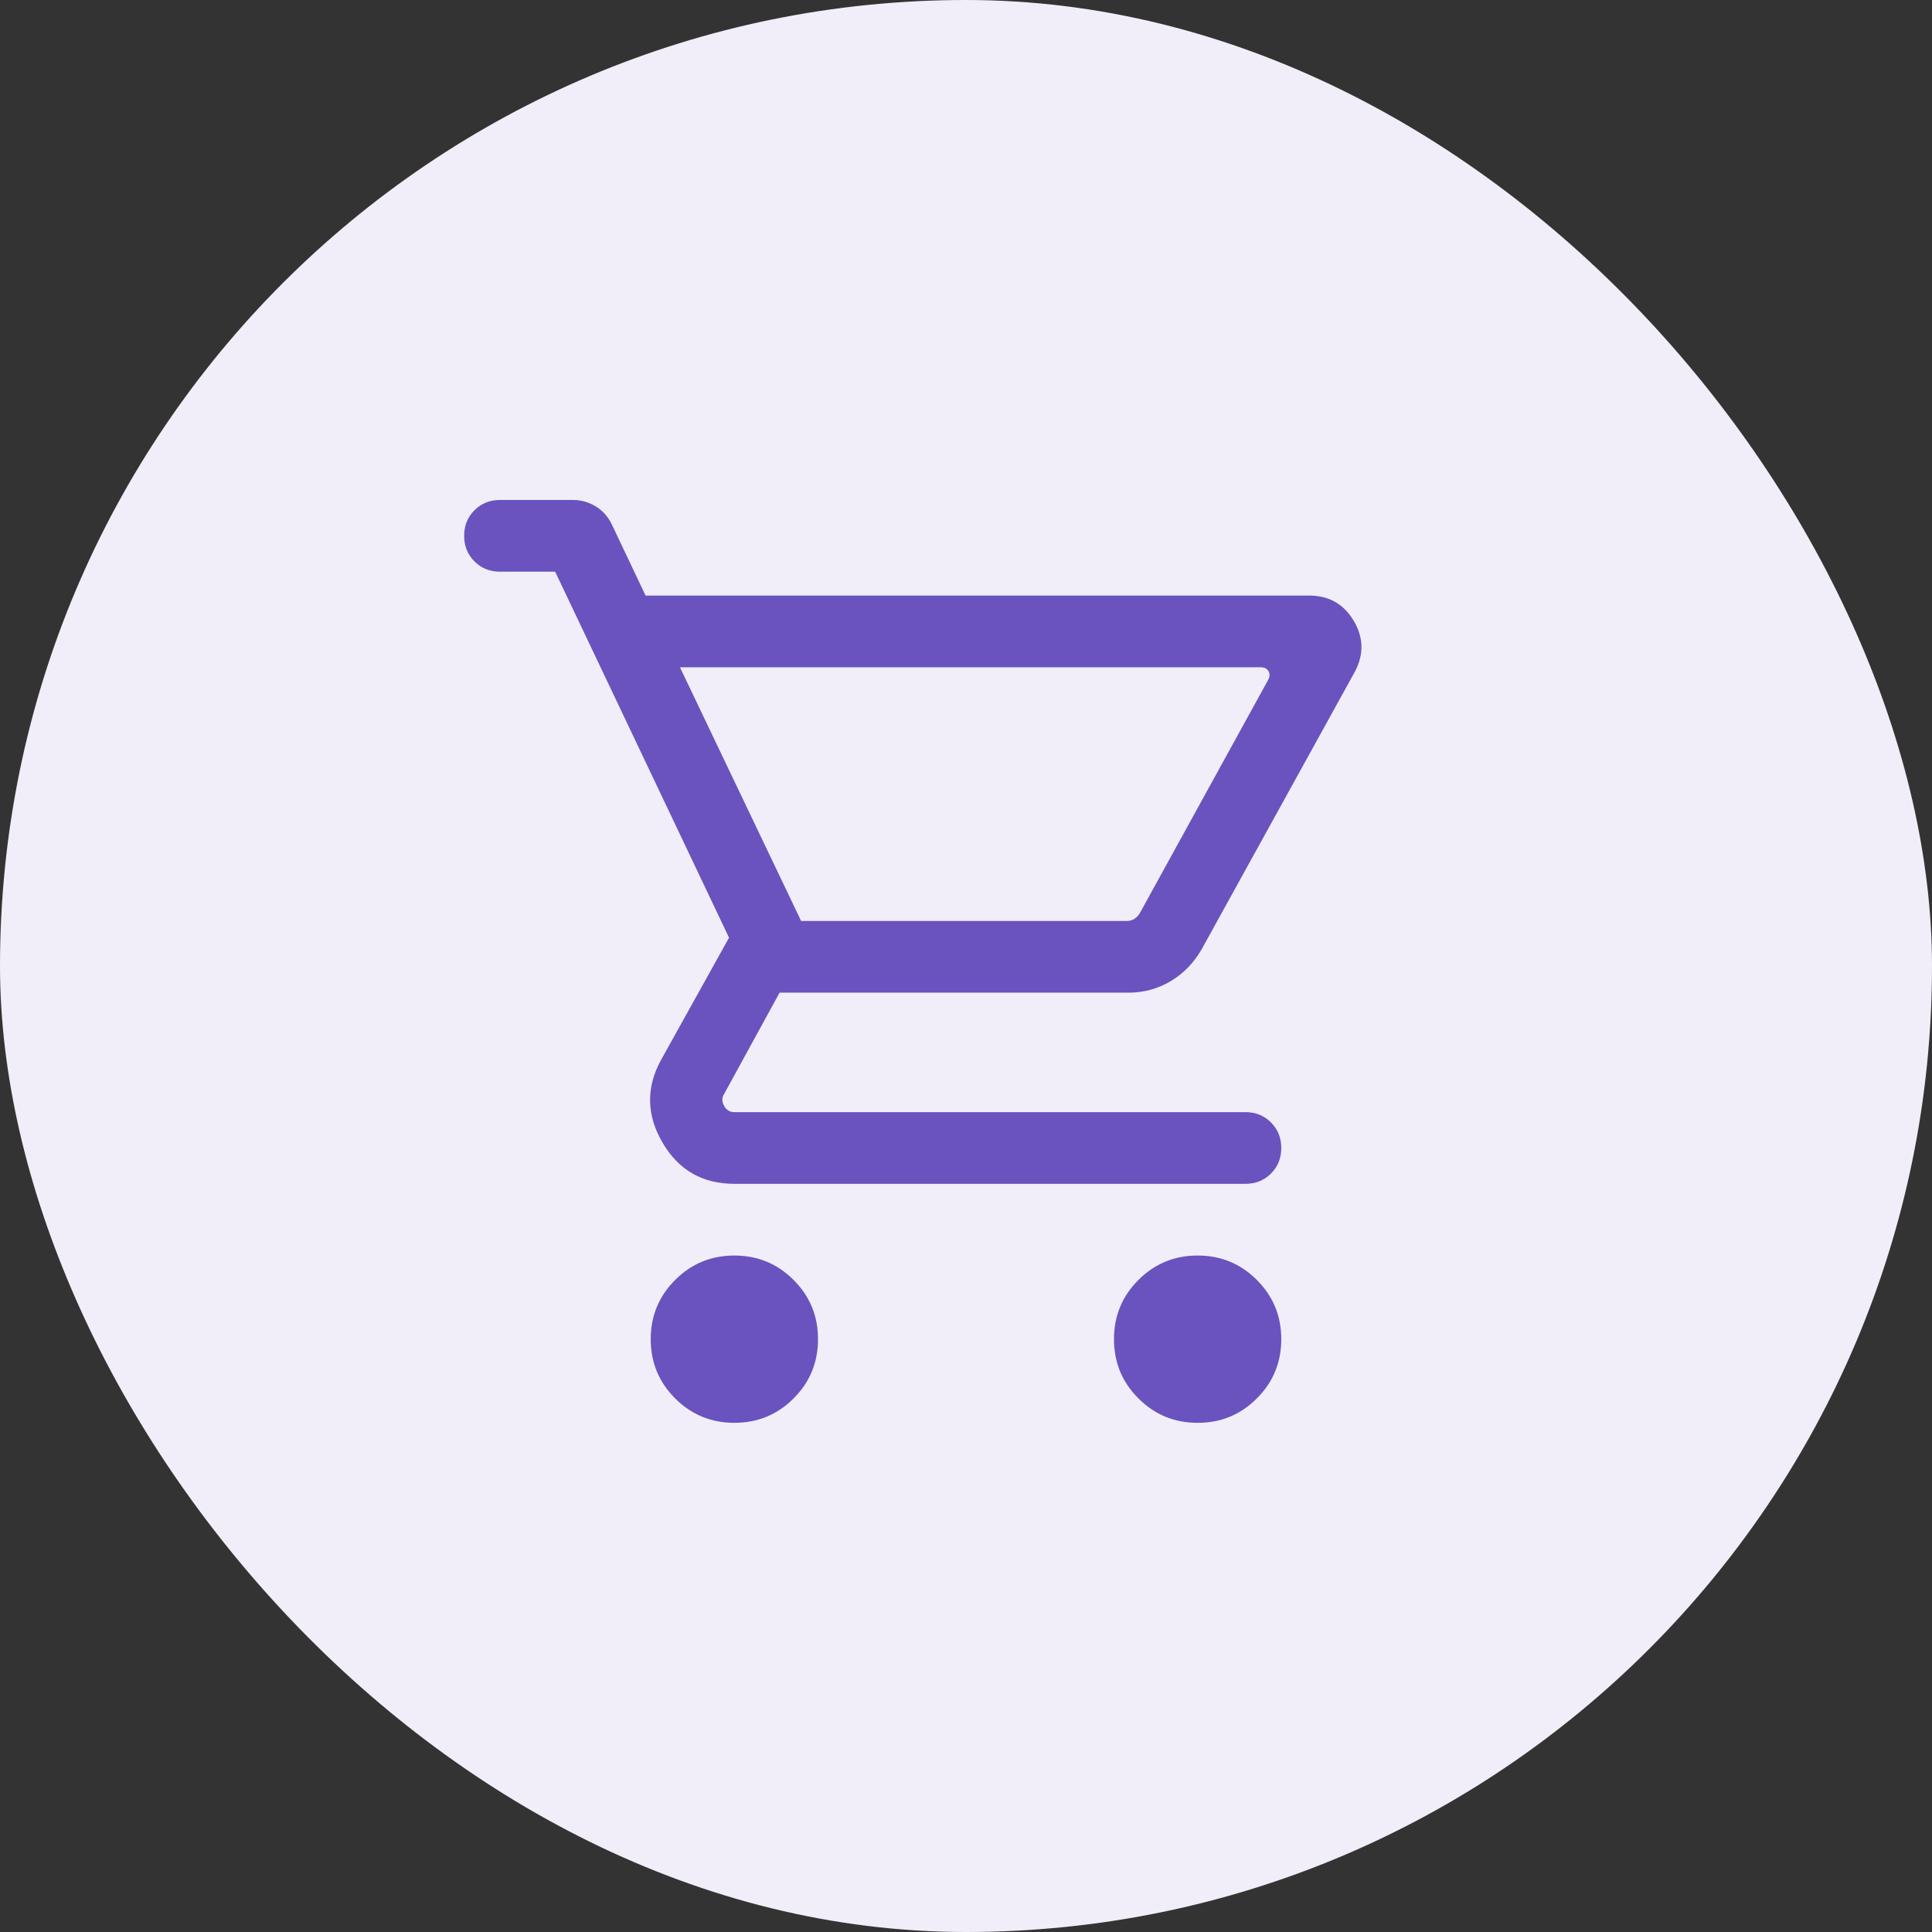 <svg width="64" height="64" viewBox="0 0 64 64" fill="none" xmlns="http://www.w3.org/2000/svg">
<rect x="0" y="0" width="64" height="64" fill="#333333" stroke="none"/>
<rect width="64" height="64" rx="32" fill="#F1EEF9"/>
<path d="M24.327 47.133C23.558 47.133 22.904 46.864 22.365 46.324C21.826 45.786 21.556 45.132 21.556 44.362C21.556 43.593 21.826 42.939 22.365 42.4C22.904 41.861 23.558 41.591 24.327 41.591C25.096 41.591 25.75 41.861 26.289 42.4C26.828 42.939 27.098 43.593 27.098 44.362C27.098 45.132 26.828 45.786 26.289 46.324C25.75 46.864 25.096 47.133 24.327 47.133ZM39.673 47.133C38.904 47.133 38.25 46.864 37.711 46.324C37.172 45.786 36.902 45.132 36.902 44.362C36.902 43.593 37.172 42.939 37.711 42.4C38.25 41.861 38.904 41.591 39.673 41.591C40.443 41.591 41.096 41.861 41.635 42.4C42.174 42.939 42.444 43.593 42.444 44.362C42.444 45.132 42.174 45.786 41.635 46.324C41.096 46.864 40.443 47.133 39.673 47.133ZM22.524 22.104L26.538 30.508H37.331C37.423 30.508 37.504 30.485 37.575 30.44C37.646 30.394 37.707 30.331 37.758 30.249L42.005 22.53C42.066 22.419 42.072 22.32 42.02 22.234C41.97 22.147 41.884 22.104 41.762 22.104H22.524ZM21.386 19.729H43.37C44.017 19.729 44.507 20.005 44.839 20.556C45.17 21.107 45.186 21.67 44.886 22.244L39.813 31.434C39.553 31.89 39.21 32.246 38.783 32.501C38.355 32.756 37.887 32.883 37.377 32.883H25.825L23.992 36.232C23.911 36.354 23.908 36.486 23.984 36.628C24.06 36.77 24.174 36.841 24.327 36.841H41.257C41.593 36.841 41.875 36.955 42.103 37.182C42.33 37.41 42.444 37.692 42.444 38.029C42.444 38.366 42.33 38.648 42.103 38.875C41.875 39.103 41.593 39.216 41.257 39.216H24.327C23.271 39.216 22.478 38.761 21.947 37.851C21.416 36.94 21.398 36.031 21.891 35.124L24.15 31.062L18.39 18.938H16.562C16.226 18.938 15.943 18.824 15.716 18.596C15.489 18.369 15.375 18.087 15.375 17.75C15.375 17.413 15.489 17.131 15.716 16.904C15.943 16.676 16.226 16.562 16.562 16.562H18.983C19.253 16.562 19.505 16.634 19.738 16.777C19.972 16.92 20.149 17.122 20.271 17.381L21.386 19.729Z" fill="#6A53BE"/>
</svg>

